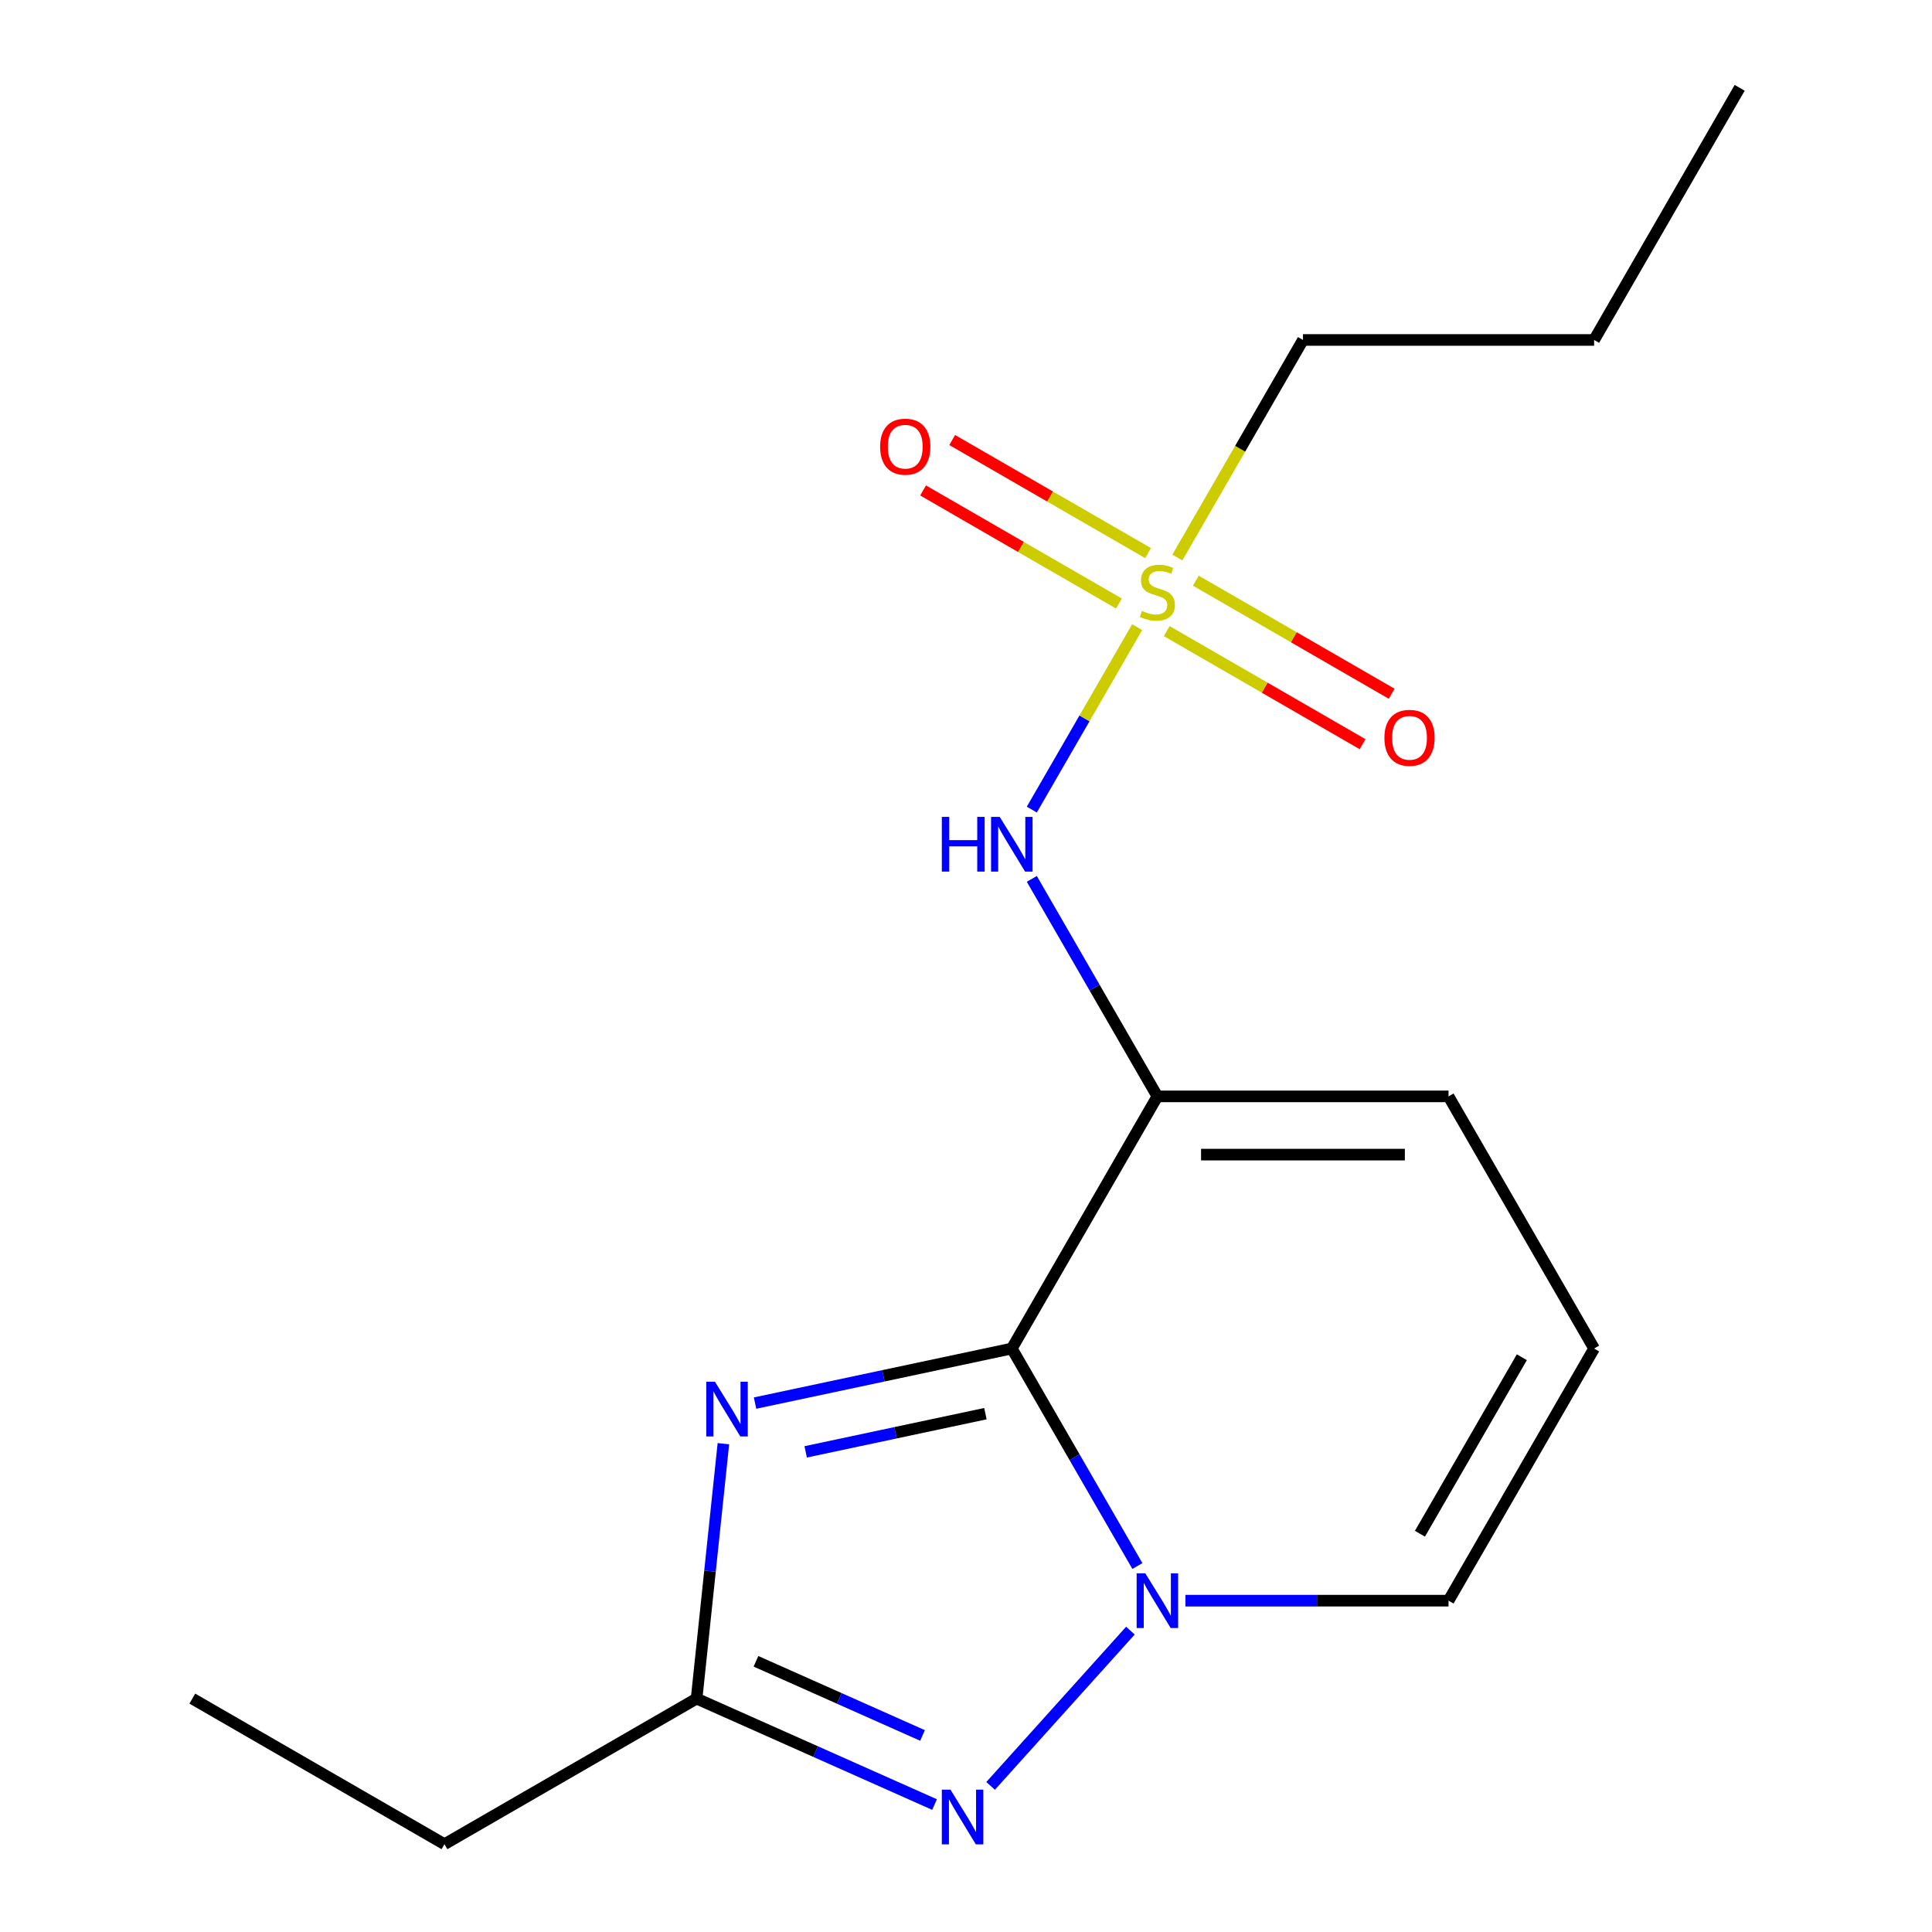 <?xml version='1.0' encoding='iso-8859-1'?>
<svg version='1.1' baseProfile='full'
              xmlns='http://www.w3.org/2000/svg'
                      xmlns:rdkit='http://www.rdkit.org/xml'
                      xmlns:xlink='http://www.w3.org/1999/xlink'
                  xml:space='preserve'
width='1000px' height='1000px' viewBox='0 0 1000 1000'>
<!-- END OF HEADER -->
<rect style='opacity:1.0;fill:#FFFFFF;stroke:none' width='1000' height='1000' x='0' y='0'> </rect>
<path class='bond-0' d='M 825.109,697.993 L 749.76,828.501' style='fill:none;fill-rule:evenodd;stroke:#000000;stroke-width:6px;stroke-linecap:butt;stroke-linejoin:miter;stroke-opacity:1' />
<path class='bond-0' d='M 787.705,702.5 L 734.961,793.855' style='fill:none;fill-rule:evenodd;stroke:#000000;stroke-width:6px;stroke-linecap:butt;stroke-linejoin:miter;stroke-opacity:1' />
<path class='bond-1' d='M 825.109,697.993 L 749.76,567.485' style='fill:none;fill-rule:evenodd;stroke:#000000;stroke-width:6px;stroke-linecap:butt;stroke-linejoin:miter;stroke-opacity:1' />
<path class='bond-2' d='M 749.76,828.501 L 681.665,828.501' style='fill:none;fill-rule:evenodd;stroke:#000000;stroke-width:6px;stroke-linecap:butt;stroke-linejoin:miter;stroke-opacity:1' />
<path class='bond-2' d='M 681.665,828.501 L 613.57,828.501' style='fill:none;fill-rule:evenodd;stroke:#0000FF;stroke-width:6px;stroke-linecap:butt;stroke-linejoin:miter;stroke-opacity:1' />
<path class='bond-3' d='M 599.063,567.485 L 523.714,697.993' style='fill:none;fill-rule:evenodd;stroke:#000000;stroke-width:6px;stroke-linecap:butt;stroke-linejoin:miter;stroke-opacity:1' />
<path class='bond-4' d='M 599.063,567.485 L 749.76,567.485' style='fill:none;fill-rule:evenodd;stroke:#000000;stroke-width:6px;stroke-linecap:butt;stroke-linejoin:miter;stroke-opacity:1' />
<path class='bond-4' d='M 621.668,597.625 L 727.156,597.625' style='fill:none;fill-rule:evenodd;stroke:#000000;stroke-width:6px;stroke-linecap:butt;stroke-linejoin:miter;stroke-opacity:1' />
<path class='bond-5' d='M 599.063,567.485 L 566.564,511.195' style='fill:none;fill-rule:evenodd;stroke:#000000;stroke-width:6px;stroke-linecap:butt;stroke-linejoin:miter;stroke-opacity:1' />
<path class='bond-5' d='M 566.564,511.195 L 534.065,454.905' style='fill:none;fill-rule:evenodd;stroke:#0000FF;stroke-width:6px;stroke-linecap:butt;stroke-linejoin:miter;stroke-opacity:1' />
<path class='bond-6' d='M 483.719,934.032 L 422.139,906.614' style='fill:none;fill-rule:evenodd;stroke:#0000FF;stroke-width:6px;stroke-linecap:butt;stroke-linejoin:miter;stroke-opacity:1' />
<path class='bond-6' d='M 422.139,906.614 L 360.558,879.197' style='fill:none;fill-rule:evenodd;stroke:#000000;stroke-width:6px;stroke-linecap:butt;stroke-linejoin:miter;stroke-opacity:1' />
<path class='bond-6' d='M 477.504,898.273 L 434.397,879.081' style='fill:none;fill-rule:evenodd;stroke:#0000FF;stroke-width:6px;stroke-linecap:butt;stroke-linejoin:miter;stroke-opacity:1' />
<path class='bond-6' d='M 434.397,879.081 L 391.291,859.888' style='fill:none;fill-rule:evenodd;stroke:#000000;stroke-width:6px;stroke-linecap:butt;stroke-linejoin:miter;stroke-opacity:1' />
<path class='bond-7' d='M 512.734,924.379 L 585.098,844.011' style='fill:none;fill-rule:evenodd;stroke:#0000FF;stroke-width:6px;stroke-linecap:butt;stroke-linejoin:miter;stroke-opacity:1' />
<path class='bond-8' d='M 374.426,747.252 L 367.492,813.225' style='fill:none;fill-rule:evenodd;stroke:#0000FF;stroke-width:6px;stroke-linecap:butt;stroke-linejoin:miter;stroke-opacity:1' />
<path class='bond-8' d='M 367.492,813.225 L 360.558,879.197' style='fill:none;fill-rule:evenodd;stroke:#000000;stroke-width:6px;stroke-linecap:butt;stroke-linejoin:miter;stroke-opacity:1' />
<path class='bond-9' d='M 390.817,726.241 L 457.266,712.117' style='fill:none;fill-rule:evenodd;stroke:#0000FF;stroke-width:6px;stroke-linecap:butt;stroke-linejoin:miter;stroke-opacity:1' />
<path class='bond-9' d='M 457.266,712.117 L 523.714,697.993' style='fill:none;fill-rule:evenodd;stroke:#000000;stroke-width:6px;stroke-linecap:butt;stroke-linejoin:miter;stroke-opacity:1' />
<path class='bond-9' d='M 417.018,751.485 L 463.532,741.598' style='fill:none;fill-rule:evenodd;stroke:#0000FF;stroke-width:6px;stroke-linecap:butt;stroke-linejoin:miter;stroke-opacity:1' />
<path class='bond-9' d='M 463.532,741.598 L 510.046,731.711' style='fill:none;fill-rule:evenodd;stroke:#000000;stroke-width:6px;stroke-linecap:butt;stroke-linejoin:miter;stroke-opacity:1' />
<path class='bond-10' d='M 523.714,697.993 L 556.213,754.283' style='fill:none;fill-rule:evenodd;stroke:#000000;stroke-width:6px;stroke-linecap:butt;stroke-linejoin:miter;stroke-opacity:1' />
<path class='bond-10' d='M 556.213,754.283 L 588.713,810.574' style='fill:none;fill-rule:evenodd;stroke:#0000FF;stroke-width:6px;stroke-linecap:butt;stroke-linejoin:miter;stroke-opacity:1' />
<path class='bond-11' d='M 534.065,419.05 L 561.33,371.825' style='fill:none;fill-rule:evenodd;stroke:#0000FF;stroke-width:6px;stroke-linecap:butt;stroke-linejoin:miter;stroke-opacity:1' />
<path class='bond-11' d='M 561.33,371.825 L 588.596,324.6' style='fill:none;fill-rule:evenodd;stroke:#CCCC00;stroke-width:6px;stroke-linecap:butt;stroke-linejoin:miter;stroke-opacity:1' />
<path class='bond-12' d='M 720.338,359.087 L 669.65,329.822' style='fill:none;fill-rule:evenodd;stroke:#FF0000;stroke-width:6px;stroke-linecap:butt;stroke-linejoin:miter;stroke-opacity:1' />
<path class='bond-12' d='M 669.65,329.822 L 618.961,300.557' style='fill:none;fill-rule:evenodd;stroke:#CCCC00;stroke-width:6px;stroke-linecap:butt;stroke-linejoin:miter;stroke-opacity:1' />
<path class='bond-12' d='M 705.268,385.189 L 654.58,355.924' style='fill:none;fill-rule:evenodd;stroke:#FF0000;stroke-width:6px;stroke-linecap:butt;stroke-linejoin:miter;stroke-opacity:1' />
<path class='bond-12' d='M 654.58,355.924 L 603.891,326.659' style='fill:none;fill-rule:evenodd;stroke:#CCCC00;stroke-width:6px;stroke-linecap:butt;stroke-linejoin:miter;stroke-opacity:1' />
<path class='bond-13' d='M 477.788,253.853 L 528.476,283.118' style='fill:none;fill-rule:evenodd;stroke:#FF0000;stroke-width:6px;stroke-linecap:butt;stroke-linejoin:miter;stroke-opacity:1' />
<path class='bond-13' d='M 528.476,283.118 L 579.165,312.383' style='fill:none;fill-rule:evenodd;stroke:#CCCC00;stroke-width:6px;stroke-linecap:butt;stroke-linejoin:miter;stroke-opacity:1' />
<path class='bond-13' d='M 492.857,227.751 L 543.546,257.016' style='fill:none;fill-rule:evenodd;stroke:#FF0000;stroke-width:6px;stroke-linecap:butt;stroke-linejoin:miter;stroke-opacity:1' />
<path class='bond-13' d='M 543.546,257.016 L 594.234,286.281' style='fill:none;fill-rule:evenodd;stroke:#CCCC00;stroke-width:6px;stroke-linecap:butt;stroke-linejoin:miter;stroke-opacity:1' />
<path class='bond-14' d='M 609.39,288.583 L 641.901,232.272' style='fill:none;fill-rule:evenodd;stroke:#CCCC00;stroke-width:6px;stroke-linecap:butt;stroke-linejoin:miter;stroke-opacity:1' />
<path class='bond-14' d='M 641.901,232.272 L 674.412,175.962' style='fill:none;fill-rule:evenodd;stroke:#000000;stroke-width:6px;stroke-linecap:butt;stroke-linejoin:miter;stroke-opacity:1' />
<path class='bond-15' d='M 360.558,879.197 L 230.05,954.545' style='fill:none;fill-rule:evenodd;stroke:#000000;stroke-width:6px;stroke-linecap:butt;stroke-linejoin:miter;stroke-opacity:1' />
<path class='bond-16' d='M 230.05,954.545 L 99.542,879.197' style='fill:none;fill-rule:evenodd;stroke:#000000;stroke-width:6px;stroke-linecap:butt;stroke-linejoin:miter;stroke-opacity:1' />
<path class='bond-17' d='M 674.412,175.962 L 825.109,175.962' style='fill:none;fill-rule:evenodd;stroke:#000000;stroke-width:6px;stroke-linecap:butt;stroke-linejoin:miter;stroke-opacity:1' />
<path class='bond-18' d='M 825.109,175.962 L 900.458,45.455' style='fill:none;fill-rule:evenodd;stroke:#000000;stroke-width:6px;stroke-linecap:butt;stroke-linejoin:miter;stroke-opacity:1' />
<path  class='atom-4' d='M 491.967 926.331
L 501.247 941.331
Q 502.167 942.811, 503.647 945.491
Q 505.127 948.171, 505.207 948.331
L 505.207 926.331
L 508.967 926.331
L 508.967 954.651
L 505.087 954.651
L 495.127 938.251
Q 493.967 936.331, 492.727 934.131
Q 491.527 931.931, 491.167 931.251
L 491.167 954.651
L 487.487 954.651
L 487.487 926.331
L 491.967 926.331
' fill='#0000FF'/>
<path  class='atom-5' d='M 370.05 715.165
L 379.33 730.165
Q 380.25 731.645, 381.73 734.325
Q 383.21 737.005, 383.29 737.165
L 383.29 715.165
L 387.05 715.165
L 387.05 743.485
L 383.17 743.485
L 373.21 727.085
Q 372.05 725.165, 370.81 722.965
Q 369.61 720.765, 369.25 720.085
L 369.25 743.485
L 365.57 743.485
L 365.57 715.165
L 370.05 715.165
' fill='#0000FF'/>
<path  class='atom-7' d='M 592.803 814.341
L 602.083 829.341
Q 603.003 830.821, 604.483 833.501
Q 605.963 836.181, 606.043 836.341
L 606.043 814.341
L 609.803 814.341
L 609.803 842.661
L 605.923 842.661
L 595.963 826.261
Q 594.803 824.341, 593.563 822.141
Q 592.363 819.941, 592.003 819.261
L 592.003 842.661
L 588.323 842.661
L 588.323 814.341
L 592.803 814.341
' fill='#0000FF'/>
<path  class='atom-8' d='M 487.494 422.818
L 491.334 422.818
L 491.334 434.858
L 505.814 434.858
L 505.814 422.818
L 509.654 422.818
L 509.654 451.138
L 505.814 451.138
L 505.814 438.058
L 491.334 438.058
L 491.334 451.138
L 487.494 451.138
L 487.494 422.818
' fill='#0000FF'/>
<path  class='atom-8' d='M 517.454 422.818
L 526.734 437.818
Q 527.654 439.298, 529.134 441.978
Q 530.614 444.658, 530.694 444.818
L 530.694 422.818
L 534.454 422.818
L 534.454 451.138
L 530.574 451.138
L 520.614 434.738
Q 519.454 432.818, 518.214 430.618
Q 517.014 428.418, 516.654 427.738
L 516.654 451.138
L 512.974 451.138
L 512.974 422.818
L 517.454 422.818
' fill='#0000FF'/>
<path  class='atom-9' d='M 716.571 381.899
Q 716.571 375.099, 719.931 371.299
Q 723.291 367.499, 729.571 367.499
Q 735.851 367.499, 739.211 371.299
Q 742.571 375.099, 742.571 381.899
Q 742.571 388.779, 739.171 392.699
Q 735.771 396.579, 729.571 396.579
Q 723.331 396.579, 719.931 392.699
Q 716.571 388.819, 716.571 381.899
M 729.571 393.379
Q 733.891 393.379, 736.211 390.499
Q 738.571 387.579, 738.571 381.899
Q 738.571 376.339, 736.211 373.539
Q 733.891 370.699, 729.571 370.699
Q 725.251 370.699, 722.891 373.499
Q 720.571 376.299, 720.571 381.899
Q 720.571 387.619, 722.891 390.499
Q 725.251 393.379, 729.571 393.379
' fill='#FF0000'/>
<path  class='atom-10' d='M 455.555 231.201
Q 455.555 224.401, 458.915 220.601
Q 462.275 216.801, 468.555 216.801
Q 474.835 216.801, 478.195 220.601
Q 481.555 224.401, 481.555 231.201
Q 481.555 238.081, 478.155 242.001
Q 474.755 245.881, 468.555 245.881
Q 462.315 245.881, 458.915 242.001
Q 455.555 238.121, 455.555 231.201
M 468.555 242.681
Q 472.875 242.681, 475.195 239.801
Q 477.555 236.881, 477.555 231.201
Q 477.555 225.641, 475.195 222.841
Q 472.875 220.001, 468.555 220.001
Q 464.235 220.001, 461.875 222.801
Q 459.555 225.601, 459.555 231.201
Q 459.555 236.921, 461.875 239.801
Q 464.235 242.681, 468.555 242.681
' fill='#FF0000'/>
<path  class='atom-11' d='M 591.063 316.19
Q 591.383 316.31, 592.703 316.87
Q 594.023 317.43, 595.463 317.79
Q 596.943 318.11, 598.383 318.11
Q 601.063 318.11, 602.623 316.83
Q 604.183 315.51, 604.183 313.23
Q 604.183 311.67, 603.383 310.71
Q 602.623 309.75, 601.423 309.23
Q 600.223 308.71, 598.223 308.11
Q 595.703 307.35, 594.183 306.63
Q 592.703 305.91, 591.623 304.39
Q 590.583 302.87, 590.583 300.31
Q 590.583 296.75, 592.983 294.55
Q 595.423 292.35, 600.223 292.35
Q 603.503 292.35, 607.223 293.91
L 606.303 296.99
Q 602.903 295.59, 600.343 295.59
Q 597.583 295.59, 596.063 296.75
Q 594.543 297.87, 594.583 299.83
Q 594.583 301.35, 595.343 302.27
Q 596.143 303.19, 597.263 303.71
Q 598.423 304.23, 600.343 304.83
Q 602.903 305.63, 604.423 306.43
Q 605.943 307.23, 607.023 308.87
Q 608.143 310.47, 608.143 313.23
Q 608.143 317.15, 605.503 319.27
Q 602.903 321.35, 598.543 321.35
Q 596.023 321.35, 594.103 320.79
Q 592.223 320.27, 589.983 319.35
L 591.063 316.19
' fill='#CCCC00'/>
</svg>
